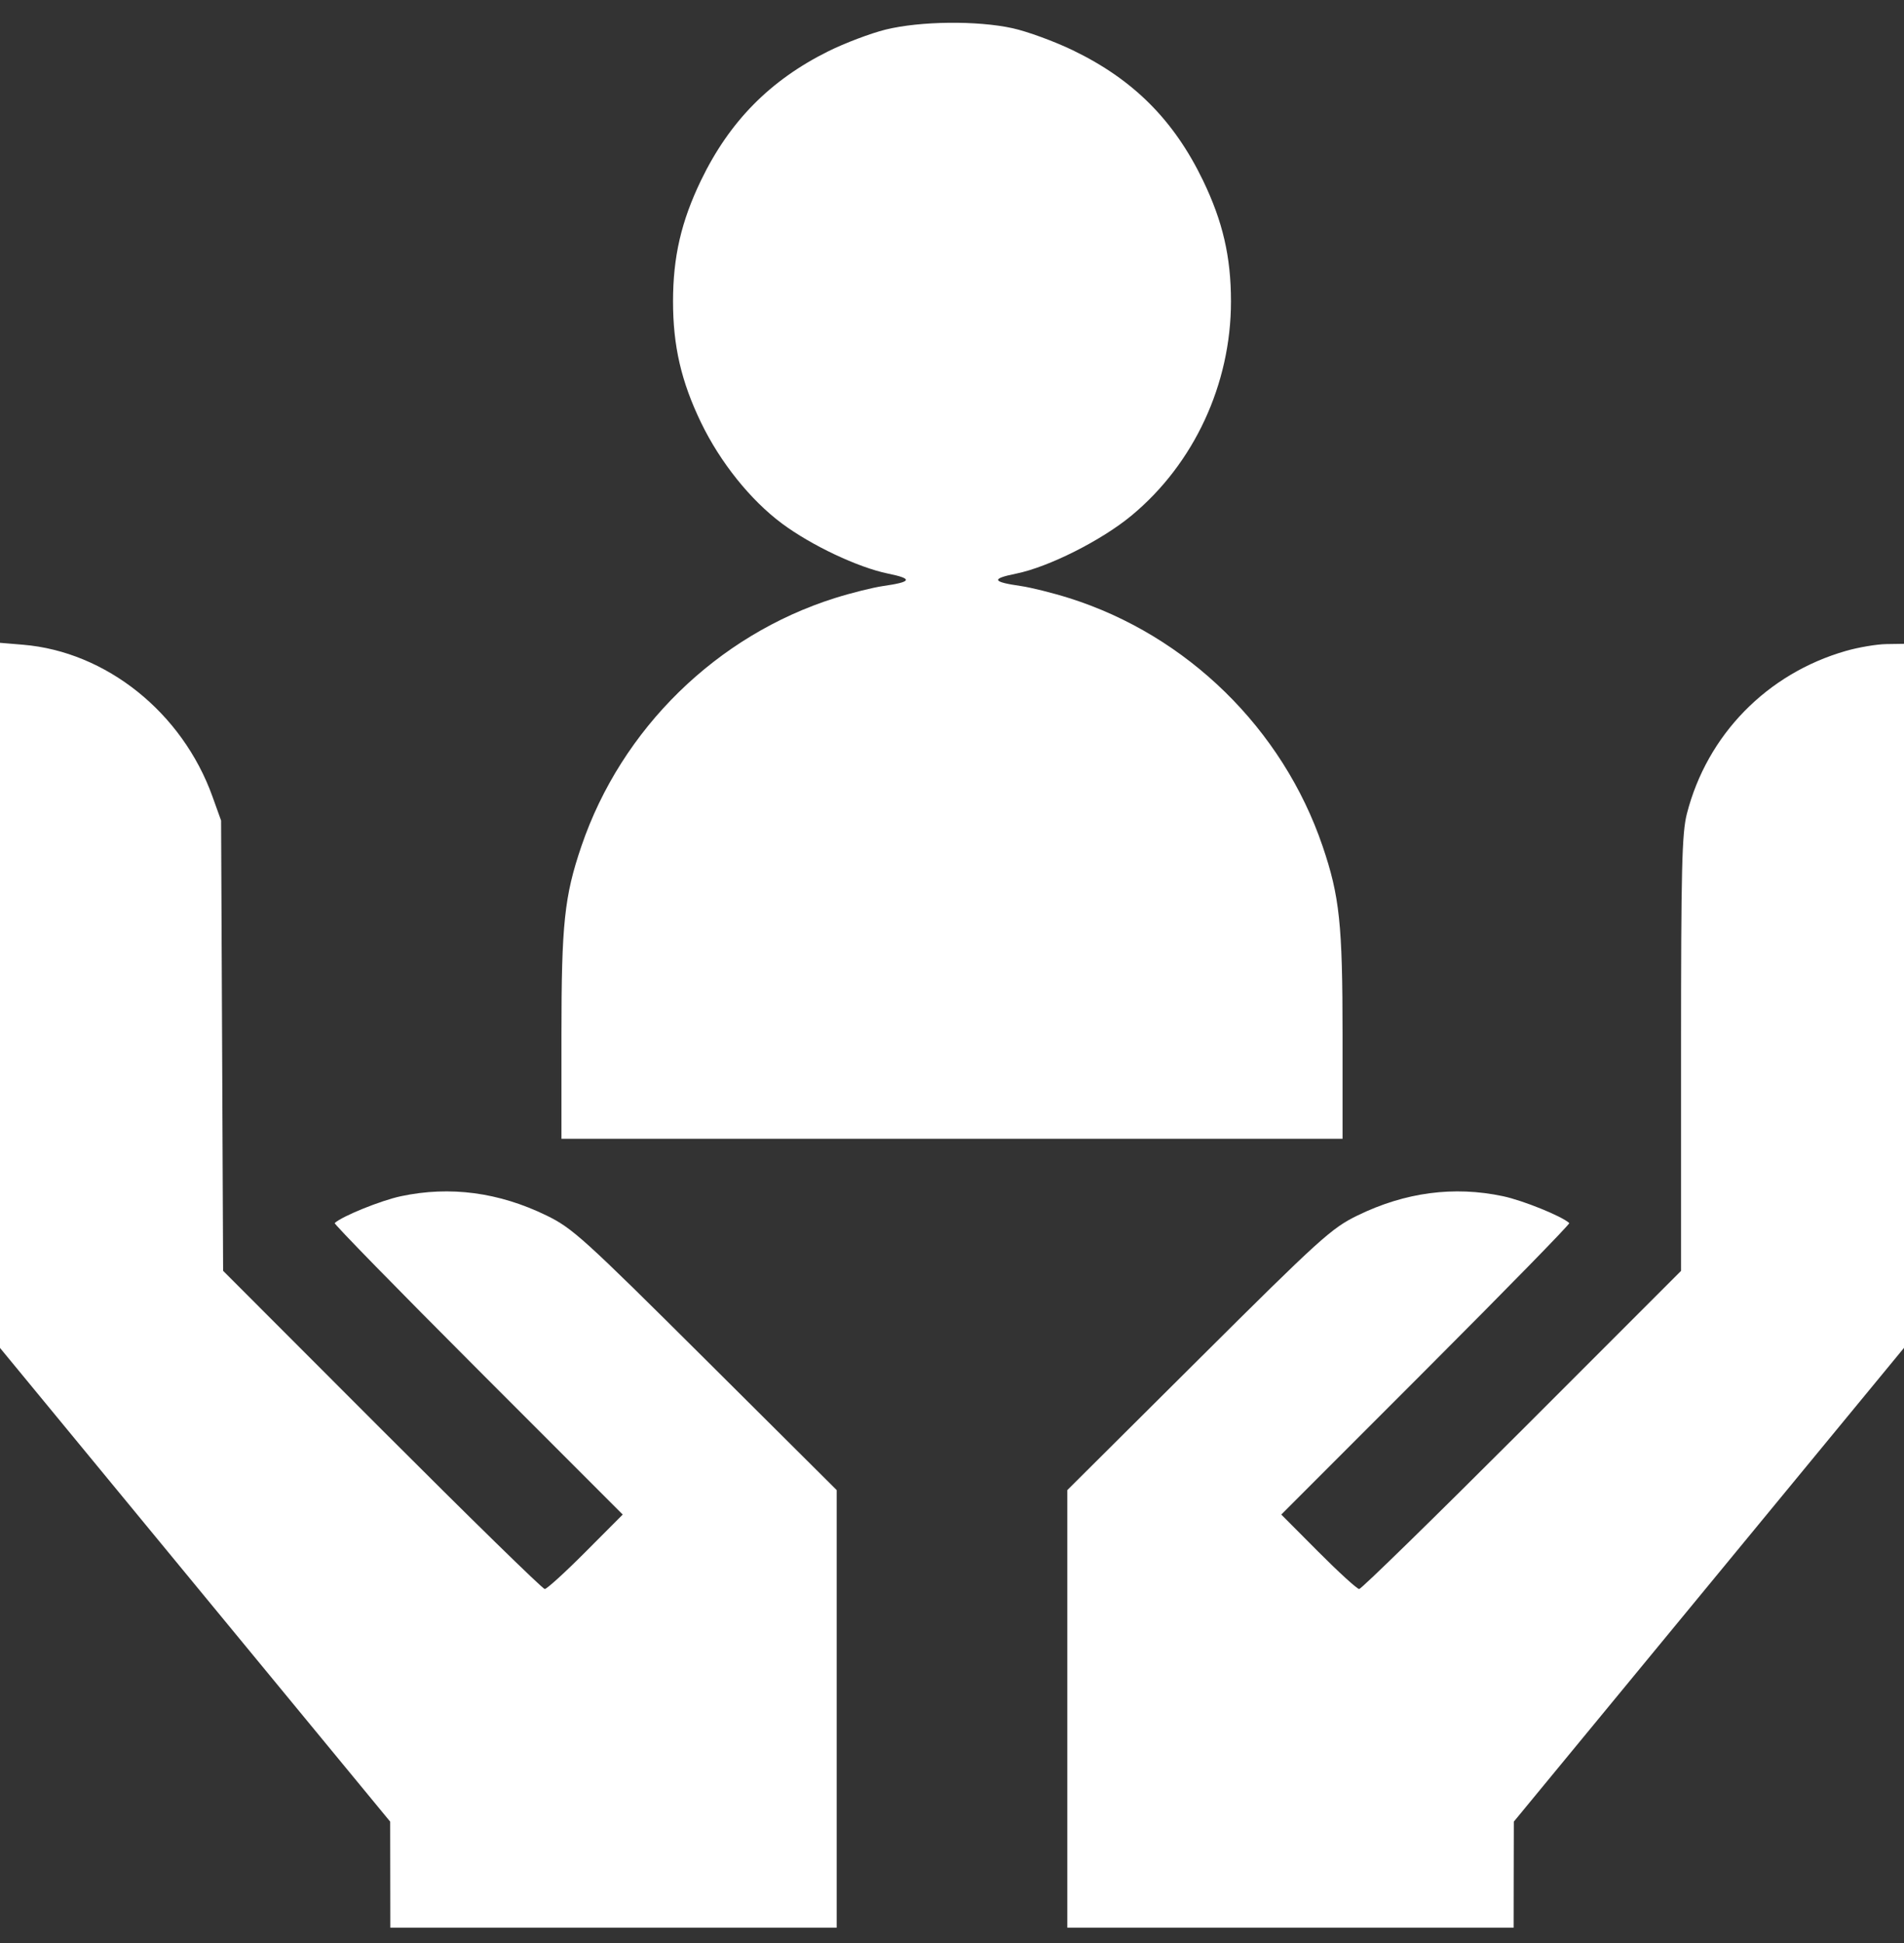 <svg width="50" height="51" viewBox="0 0 50 51" fill="none" xmlns="http://www.w3.org/2000/svg">
<rect x="0" y="0" width="50" height="51" fill="#333333" stroke="none"/>
<path id="image 85 (Traced)" fill-rule="evenodd" clip-rule="evenodd" d="M23.259 0.776C22.866 0.873 22.184 1.131 21.745 1.349C20.218 2.109 19.155 3.189 18.407 4.738C17.889 5.813 17.674 6.743 17.674 7.912C17.674 9.081 17.889 10.011 18.407 11.087C18.913 12.135 19.708 13.127 20.537 13.743C21.309 14.317 22.532 14.894 23.316 15.055C23.981 15.191 23.95 15.273 23.193 15.382C22.924 15.421 22.353 15.563 21.923 15.699C18.826 16.675 16.317 19.13 15.268 22.211C14.82 23.526 14.744 24.253 14.744 27.166V29.89H25H35.256V27.166C35.256 24.253 35.179 23.526 34.732 22.211C33.683 19.13 31.174 16.675 28.077 15.699C27.647 15.563 27.075 15.421 26.807 15.382C26.05 15.273 26.019 15.191 26.683 15.057C27.536 14.885 28.929 14.184 29.717 13.53C31.356 12.171 32.326 10.082 32.326 7.912C32.326 6.743 32.111 5.813 31.592 4.738C30.827 3.152 29.76 2.085 28.174 1.32C27.691 1.087 26.979 0.826 26.592 0.741C25.664 0.537 24.17 0.553 23.259 0.776ZM-0.006 26.123V35.373L5.12 41.594L10.246 47.814L10.248 49.206L10.25 50.598H16.111H21.972V44.855V39.112L18.529 35.687C15.332 32.507 15.033 32.236 14.353 31.905C13.101 31.295 11.819 31.125 10.531 31.398C10.003 31.51 8.987 31.921 8.789 32.103C8.765 32.126 10.457 33.856 12.549 35.949L16.353 39.754L15.379 40.731C14.844 41.269 14.36 41.709 14.305 41.709C14.251 41.709 12.328 39.83 10.032 37.533L5.859 33.357L5.833 27.448L5.806 21.538L5.578 20.904C4.786 18.703 2.79 17.105 0.605 16.923L-0.006 16.872V26.123ZM48.476 17.085C46.404 17.678 44.83 19.287 44.299 21.357C44.167 21.87 44.145 22.785 44.145 27.658V33.358L39.969 37.534C37.672 39.83 35.748 41.709 35.693 41.709C35.639 41.709 35.156 41.269 34.62 40.731L33.647 39.754L37.451 35.949C39.543 33.856 41.235 32.126 41.21 32.103C41.012 31.921 39.996 31.51 39.469 31.398C38.18 31.125 36.898 31.295 35.647 31.905C34.967 32.236 34.667 32.507 31.471 35.687L28.028 39.112V44.855V50.598H33.889H39.749L39.751 49.206L39.754 47.814L44.88 41.594L50.005 35.373V26.136V16.899L49.541 16.906C49.286 16.909 48.807 16.99 48.476 17.085Z" fill="white"/>
</svg>
